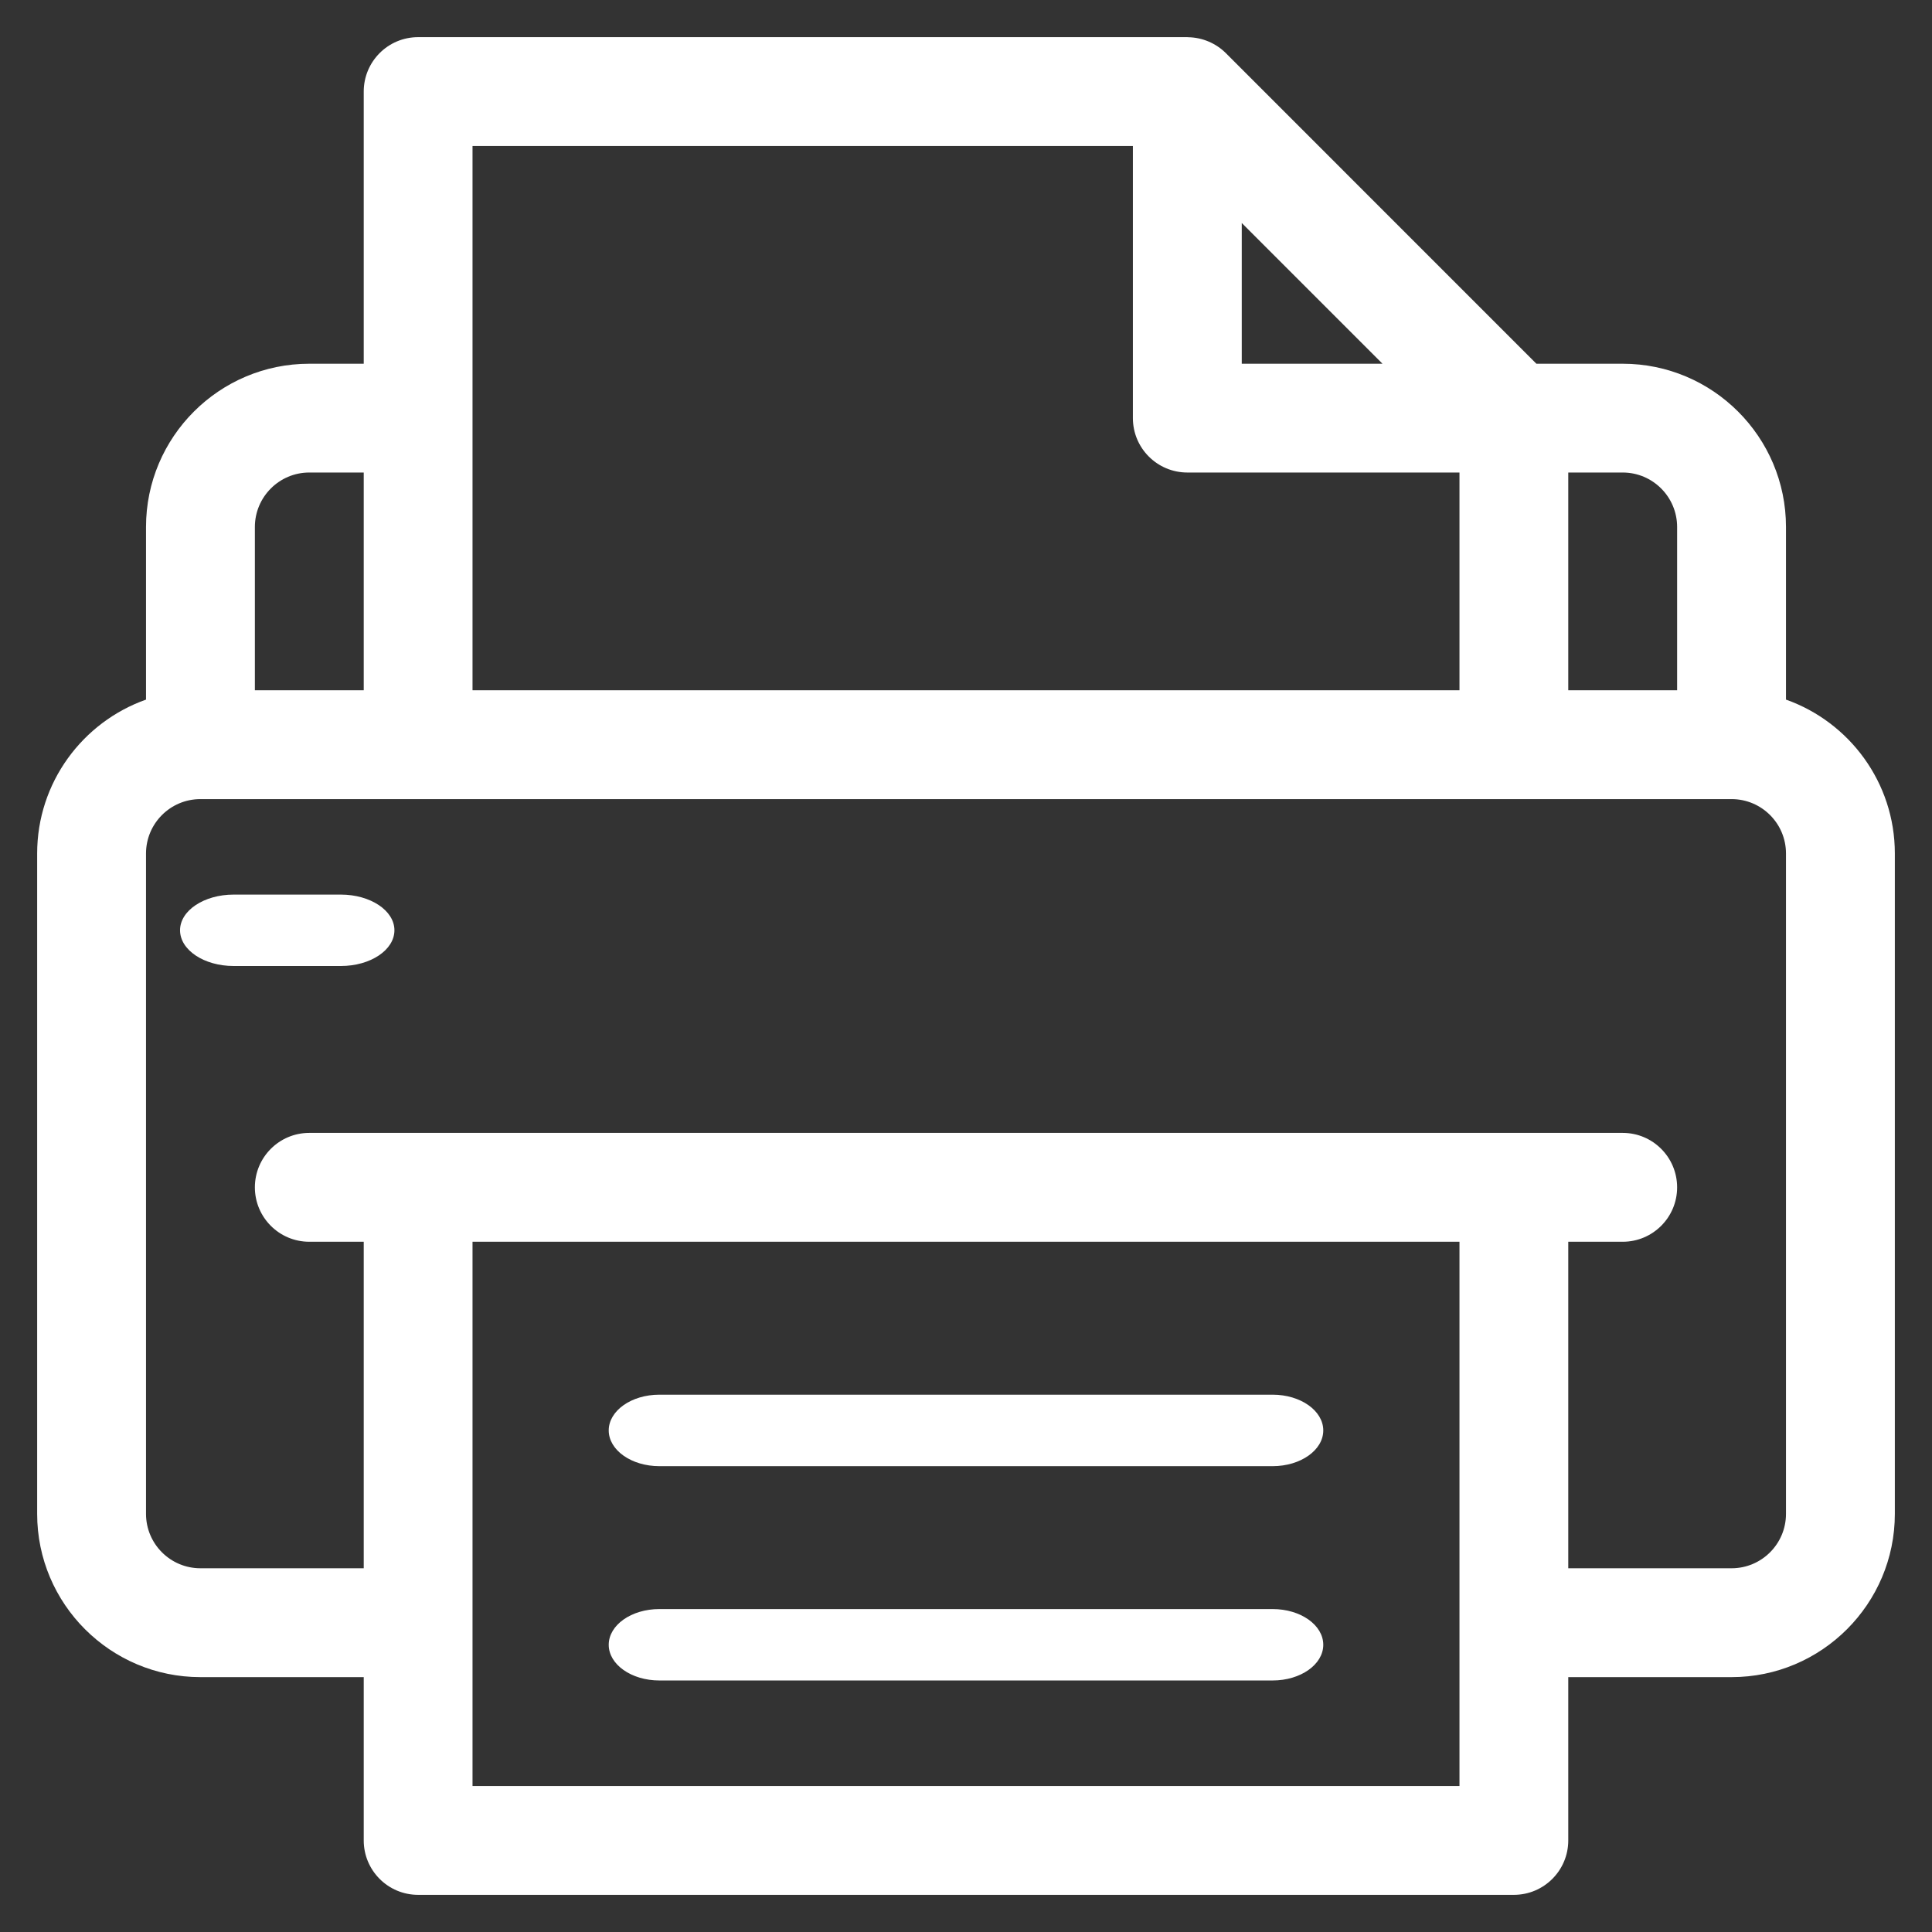 <?xml version="1.0" encoding="utf-8"?>
<svg style="fill: white; color: white;" width="26px" height="26px" viewBox="0 0 26 26" version="1.1" xmlns:xlink="http://www.w3.org/1999/xlink" xmlns="http://www.w3.org/2000/svg">
  <rect x="0" y="0" width="26" height="26" fill="#333333" stroke="none"/>
  <g id="printer" transform="translate(0.5 0.5)">
    <path d="M23.535 8.915L23.535 6.592C23.535 5.38 22.549 4.395 21.338 4.395L20.176 4.395L15.997 0.215C15.996 0.214 15.995 0.213 15.994 0.212C15.864 0.084 15.684 0.004 15.49 0.001C15.486 0 15.482 0 15.479 0L5.127 0C4.722 0 4.395 0.328 4.395 0.732L4.395 4.395L3.662 4.395C2.451 4.395 1.465 5.38 1.465 6.592L1.465 8.915C0.612 9.217 0 10.031 0 10.986L0 19.873C0 21.085 0.986 22.07 2.197 22.07L4.395 22.07L4.395 24.268C4.395 24.672 4.722 25 5.127 25L19.873 25C20.277 25 20.605 24.672 20.605 24.268L20.605 22.07L22.803 22.07C24.014 22.07 25 21.085 25 19.873L25 10.986C25 10.031 24.388 9.217 23.535 8.915ZM5.859 1.465L14.746 1.465L14.746 5.127C14.746 5.531 15.074 5.859 15.479 5.859L19.141 5.859L19.141 8.789L5.859 8.789L5.859 1.465ZM16.211 2.501L18.105 4.395L16.211 4.395L16.211 2.501ZM2.93 6.592C2.93 6.188 3.258 5.859 3.662 5.859L4.395 5.859L4.395 8.789L2.93 8.789L2.93 6.592ZM20.605 5.859L21.338 5.859C21.742 5.859 22.07 6.188 22.07 6.592L22.07 8.789L20.605 8.789L20.605 5.859ZM23.535 19.873C23.535 20.277 23.207 20.605 22.803 20.605L20.605 20.605L20.605 16.211L21.338 16.211C21.742 16.211 22.07 15.883 22.07 15.479C22.07 15.074 21.742 14.746 21.338 14.746L3.662 14.746C3.258 14.746 2.93 15.074 2.93 15.479C2.93 15.883 3.258 16.211 3.662 16.211L4.395 16.211L4.395 20.605L2.197 20.605C1.793 20.605 1.465 20.277 1.465 19.873L1.465 10.986C1.465 10.582 1.793 10.254 2.197 10.254L22.803 10.254C23.207 10.254 23.535 10.582 23.535 10.986L23.535 19.873ZM2.644 11.539L4.087 11.539C4.485 11.539 4.808 11.754 4.808 12.019C4.808 12.285 4.485 12.5 4.087 12.5L2.644 12.5C2.246 12.5 1.923 12.285 1.923 12.019C1.923 11.754 2.246 11.539 2.644 11.539ZM19.141 23.535L5.859 23.535L5.859 16.211L19.141 16.211L19.141 23.535ZM8.373 18.269L16.627 18.269C17.003 18.269 17.308 18.485 17.308 18.75C17.308 19.015 17.003 19.231 16.627 19.231L8.373 19.231C7.997 19.231 7.692 19.015 7.692 18.75C7.692 18.485 7.997 18.269 8.373 18.269ZM8.373 21.154L16.627 21.154C17.003 21.154 17.308 21.369 17.308 21.635C17.308 21.9 17.003 22.115 16.627 22.115L8.373 22.115C7.997 22.115 7.692 21.9 7.692 21.635C7.692 21.369 7.997 21.154 8.373 21.154Z" id="Combined-Shape" fill="white" fill-rule="evenodd" stroke="none" />
  </g>
</svg>
